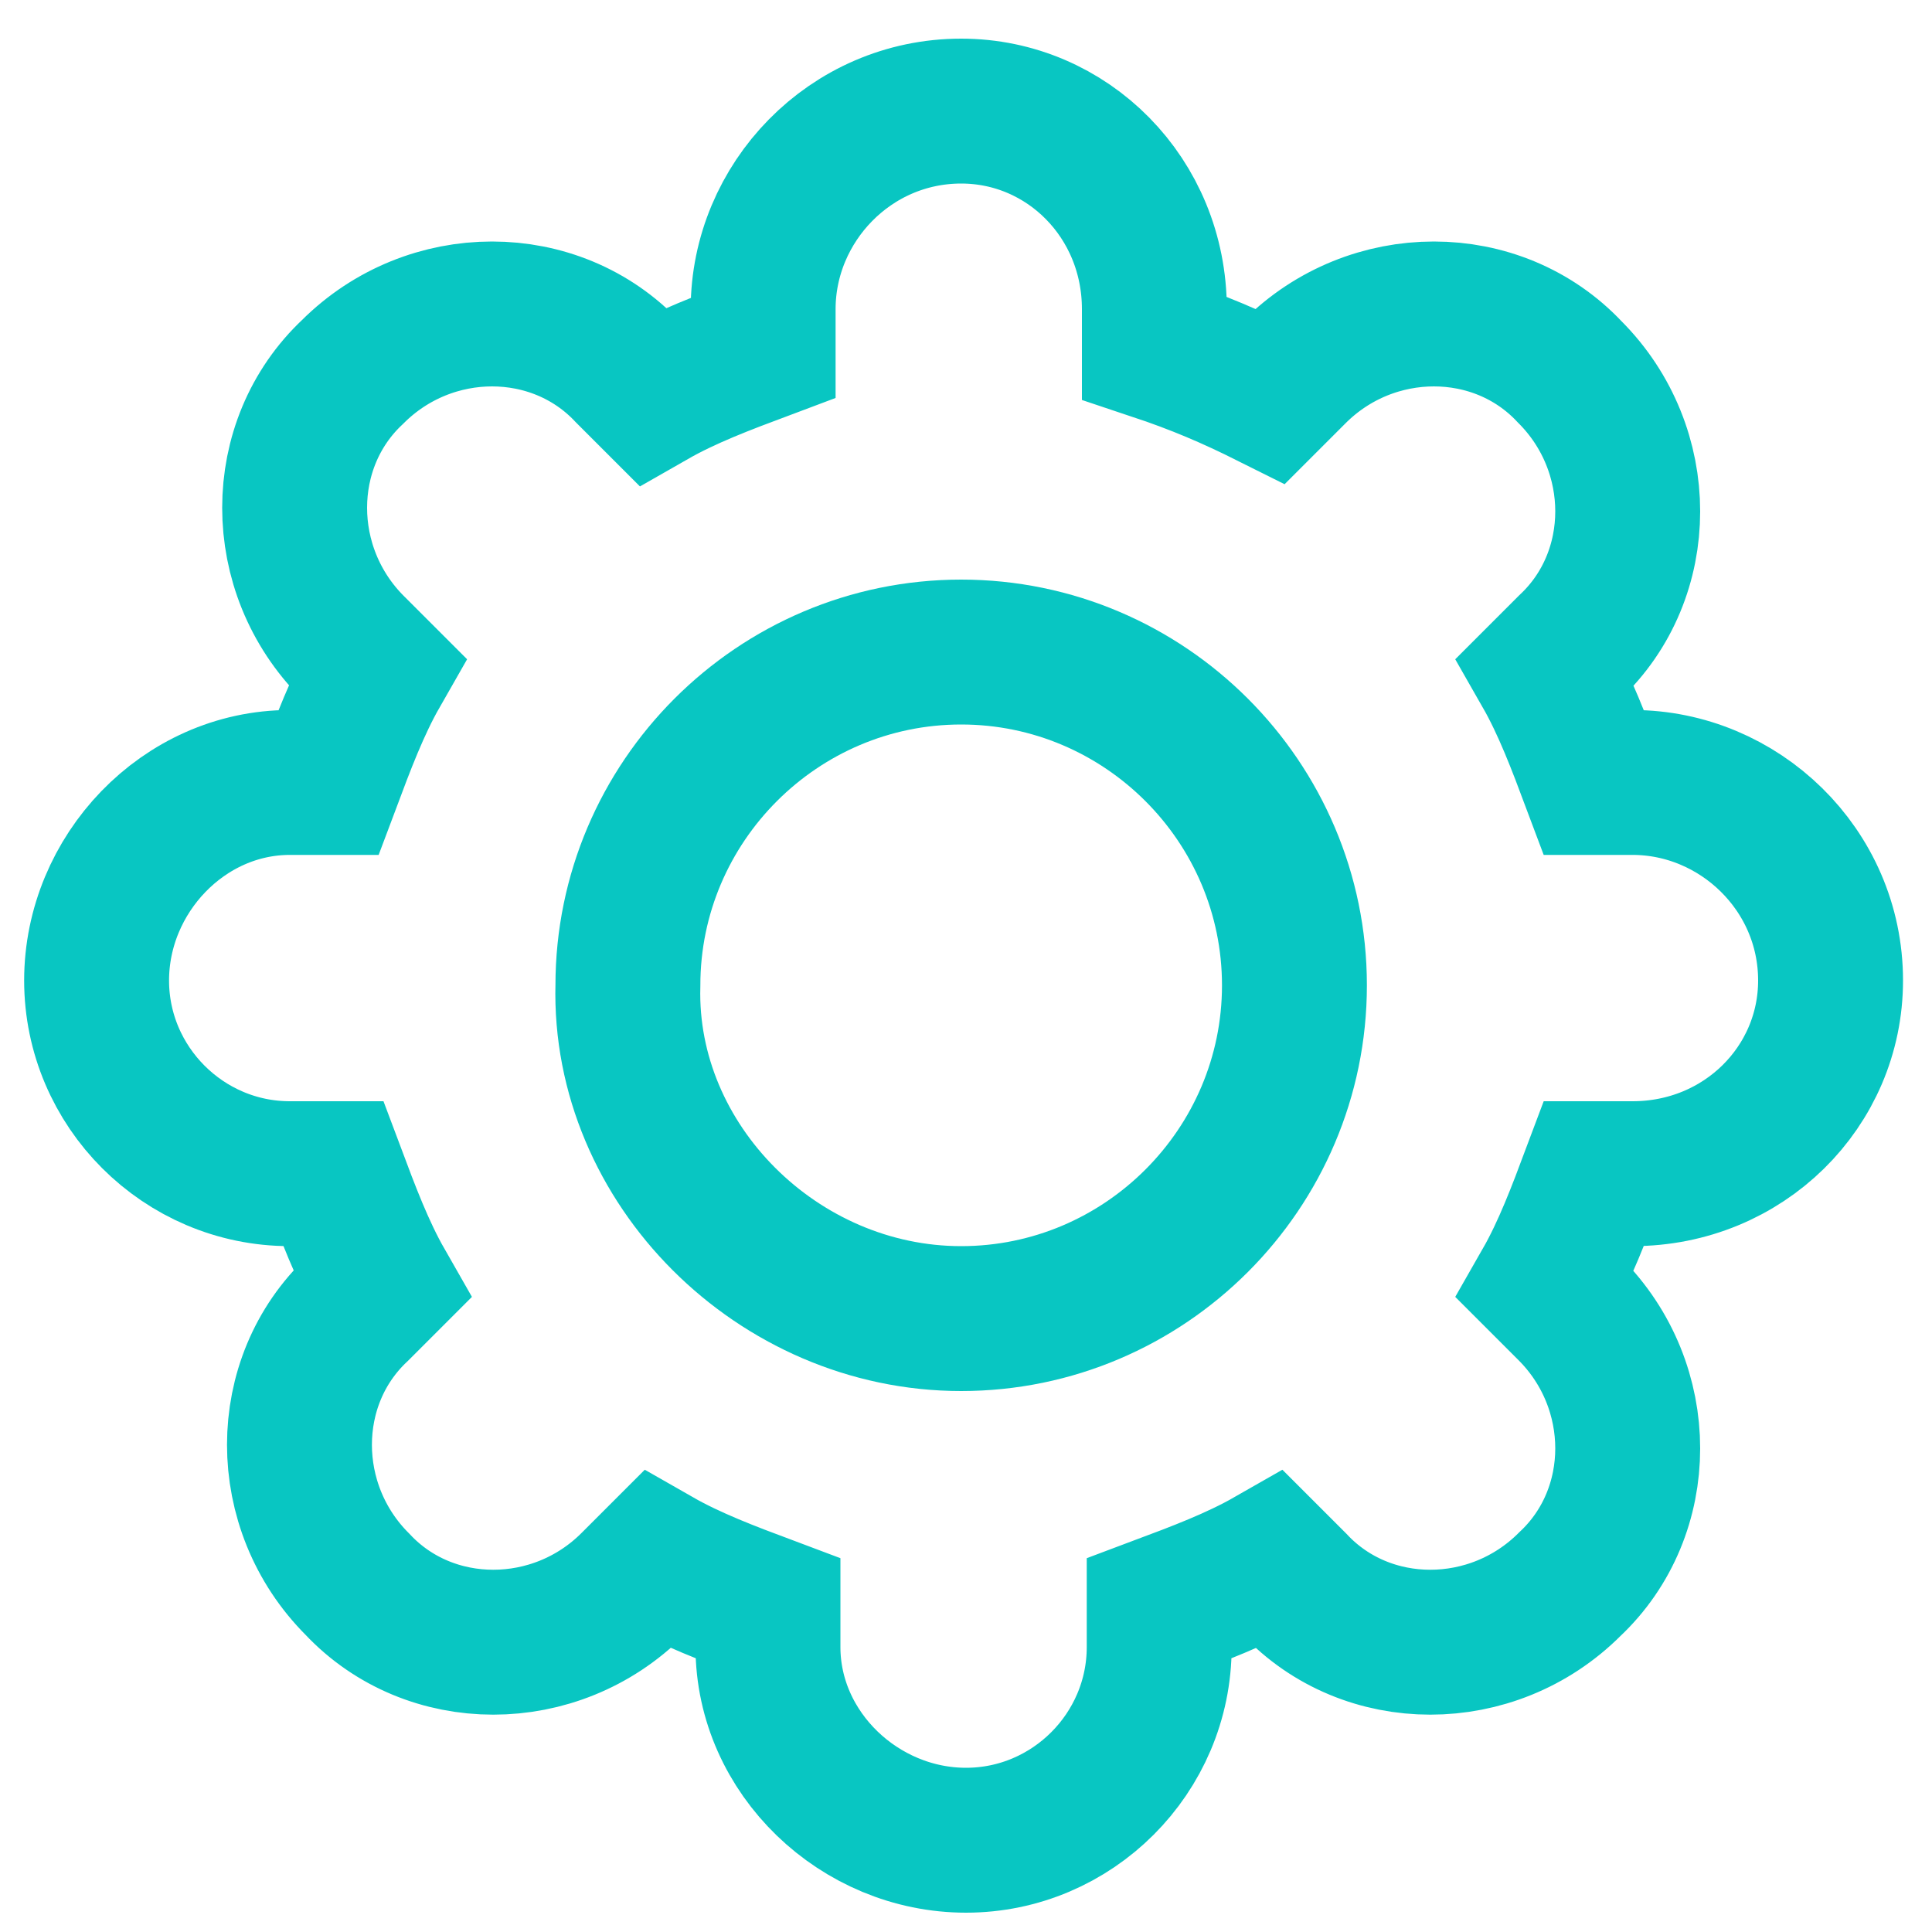 <svg width="40" height="40" xmlns="http://www.w3.org/2000/svg">
    <g stroke="#08C6C2" stroke-width="3" fill="none" fill-rule="evenodd">
        <path d="M26.3 8.2l.5-.5c1.6-1.6 4.2-1.6 5.7 0 1.6 1.6 1.6 4.2 0 5.7l-.5.5c.4.7.7 1.5 1 2.3h.8c2.2 0 4.1 1.8 4.1 4.1 0 2.2-1.8 4-4.1 4H33c-.3.8-.6 1.6-1 2.3l.5.5c1.6 1.6 1.6 4.2 0 5.7-1.6 1.6-4.2 1.6-5.7 0l-.5-.5c-.7.4-1.5.7-2.3 1v.8c0 2.2-1.8 4-4 4s-4.1-1.8-4.1-4v-.8c-.8-.3-1.6-.6-2.3-1l-.5.5c-1.6 1.6-4.2 1.6-5.7 0-1.6-1.6-1.6-4.2 0-5.7l.5-.5c-.4-.7-.7-1.5-1-2.3H6c-2.2 0-4-1.8-4-4s1.8-4.1 4-4.1h.8c.3-.8.6-1.6 1-2.3l-.5-.5c-1.6-1.6-1.6-4.2 0-5.7 1.6-1.6 4.2-1.6 5.7 0l.5.5c.7-.4 1.5-.7 2.3-1v-.8c0-2.2 1.8-4.1 4.1-4.1 2.2 0 4 1.8 4 4.1v.8c.9.3 1.6.6 2.4 1z"/>
        <path d="M19.9 27.3c3.8 0 6.9-3.1 6.9-6.9 0-3.8-3.1-6.9-6.9-6.9-3.8 0-6.9 3.1-6.9 6.9-.1 3.7 3.1 6.9 6.9 6.9z"/>
    </g>
</svg>
